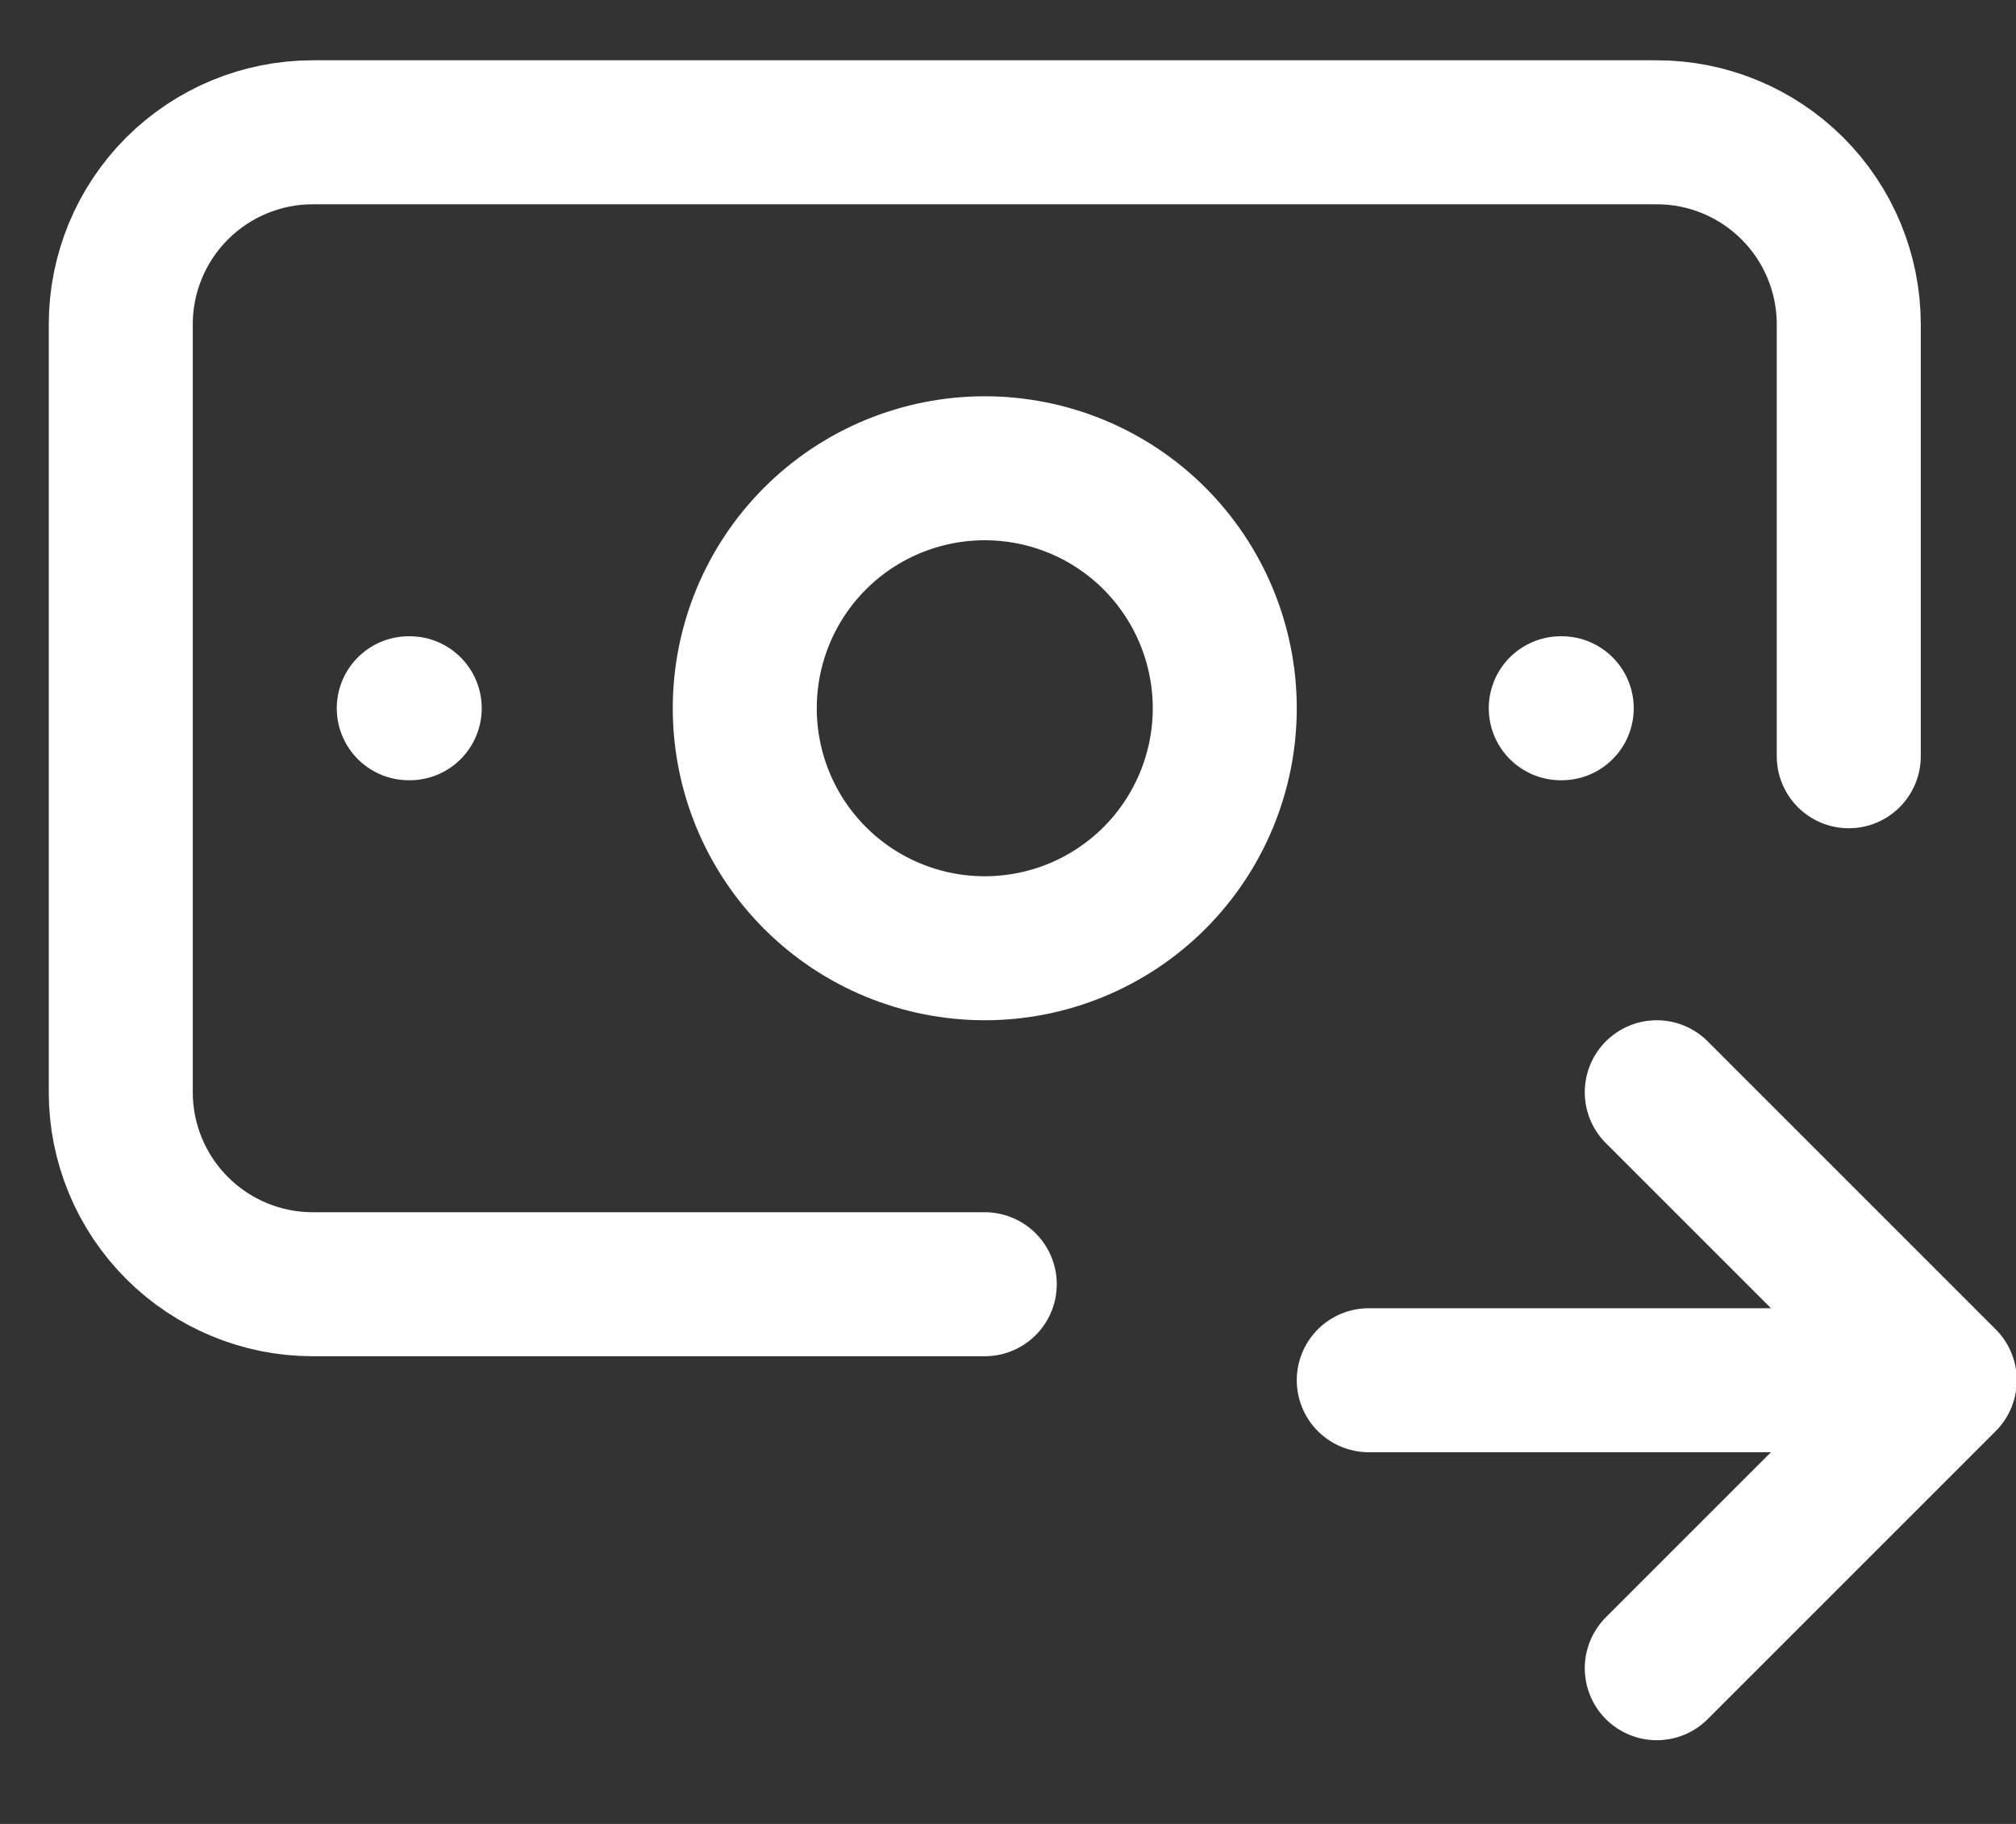 <svg width="21" height="19" viewBox="0 0 21 19" fill="none" xmlns="http://www.w3.org/2000/svg">
<rect x="0" y="0" width="21" height="19" fill="#333333" stroke="none"/>
<path d="M7.758 7.378C7.758 8.041 8.021 8.677 8.49 9.146C8.959 9.615 9.595 9.878 10.258 9.878C10.921 9.878 11.557 9.615 12.026 9.146C12.494 8.677 12.758 8.041 12.758 7.378C12.758 6.715 12.494 6.079 12.026 5.61C11.557 5.141 10.921 4.878 10.258 4.878C9.595 4.878 8.959 5.141 8.49 5.61C8.021 6.079 7.758 6.715 7.758 7.378Z" stroke="white" stroke-width="1.5" stroke-linecap="round" stroke-linejoin="round"/>
<path d="M10.258 13.378H3.258C2.727 13.378 2.219 13.167 1.844 12.792C1.469 12.417 1.258 11.908 1.258 11.378V3.378C1.258 2.848 1.469 2.339 1.844 1.964C2.219 1.589 2.727 1.378 3.258 1.378H17.258C17.788 1.378 18.297 1.589 18.672 1.964C19.047 2.339 19.258 2.848 19.258 3.378V7.878M16.258 7.378H16.268M4.258 7.378H4.268" stroke="white" stroke-width="1.5" stroke-linecap="round" stroke-linejoin="round"/>
<path d="M14.258 14.378H20.258M20.258 14.378L17.258 11.378M20.258 14.378L17.258 17.378" stroke="white" stroke-width="1.5" stroke-linecap="round" stroke-linejoin="round"/>
</svg>
